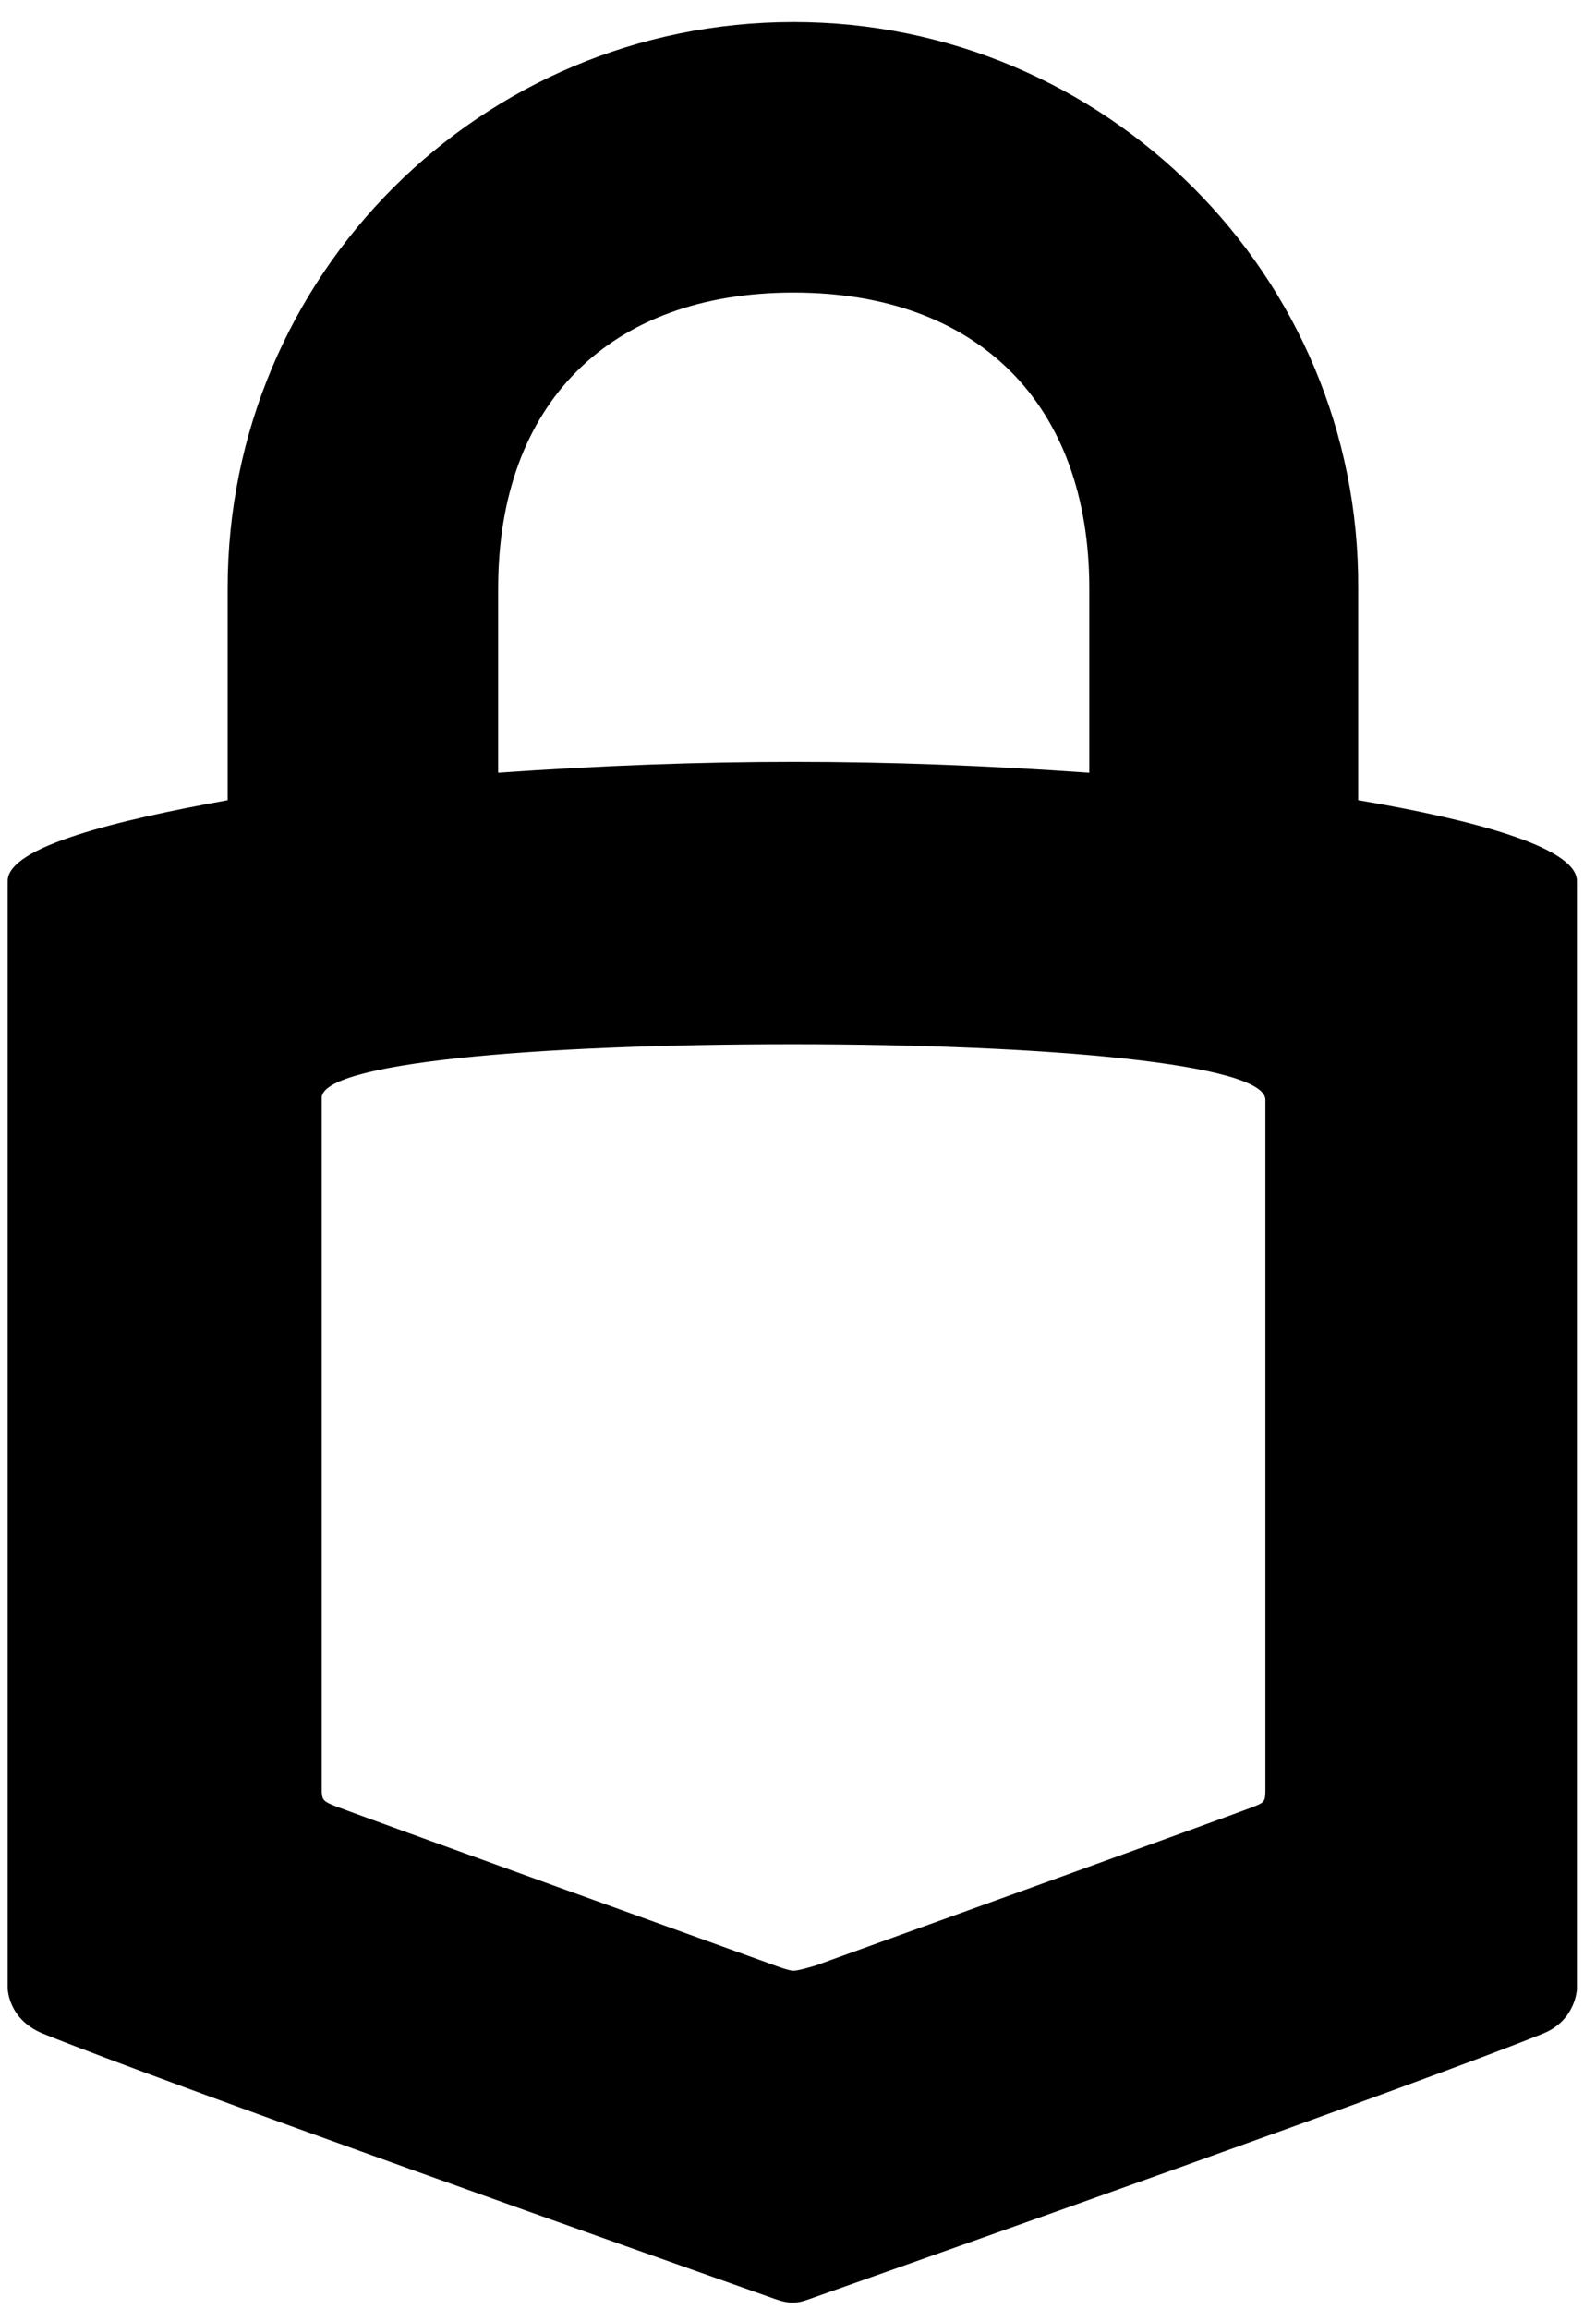 <svg width="56" height="81" viewBox="0 0 56 81" fill="none" xmlns="http://www.w3.org/2000/svg">
<path d="M27.844 0.772C16.87 0.772 7.988 9.653 7.988 20.628V28.07C4.134 28.767 0.27 29.698 0.27 30.905V69.742C0.27 69.742 0.27 70.816 1.477 71.326C5.851 73.097 23.06 79.188 27.014 80.584C27.523 80.772 27.667 80.772 27.8 80.772C27.988 80.772 28.077 80.772 28.586 80.584C32.54 79.188 49.793 73.097 54.168 71.326C55.286 70.861 55.33 69.786 55.33 69.786V30.905C55.33 29.698 51.521 28.723 47.656 28.07V20.628C47.711 9.653 38.775 0.772 27.844 0.772ZM27.844 10.263C34.312 10.263 38.221 14.172 38.221 20.639V27.106C30.967 26.597 24.777 26.597 17.479 27.106V20.639C17.479 14.161 21.388 10.263 27.844 10.263ZM27.8 36.63C36.825 36.63 44.4 37.328 44.4 38.579V62.81C44.4 63.186 44.356 63.23 44.024 63.363C43.703 63.507 28.631 68.945 28.631 68.945C28.631 68.945 28.021 69.133 27.844 69.133C27.656 69.133 27.058 68.9 27.058 68.9C27.058 68.9 11.986 63.463 11.665 63.319C11.344 63.175 11.288 63.131 11.288 62.765V38.535C11.2 37.284 18.774 36.63 27.8 36.63Z" fill="black"/>
</svg>
